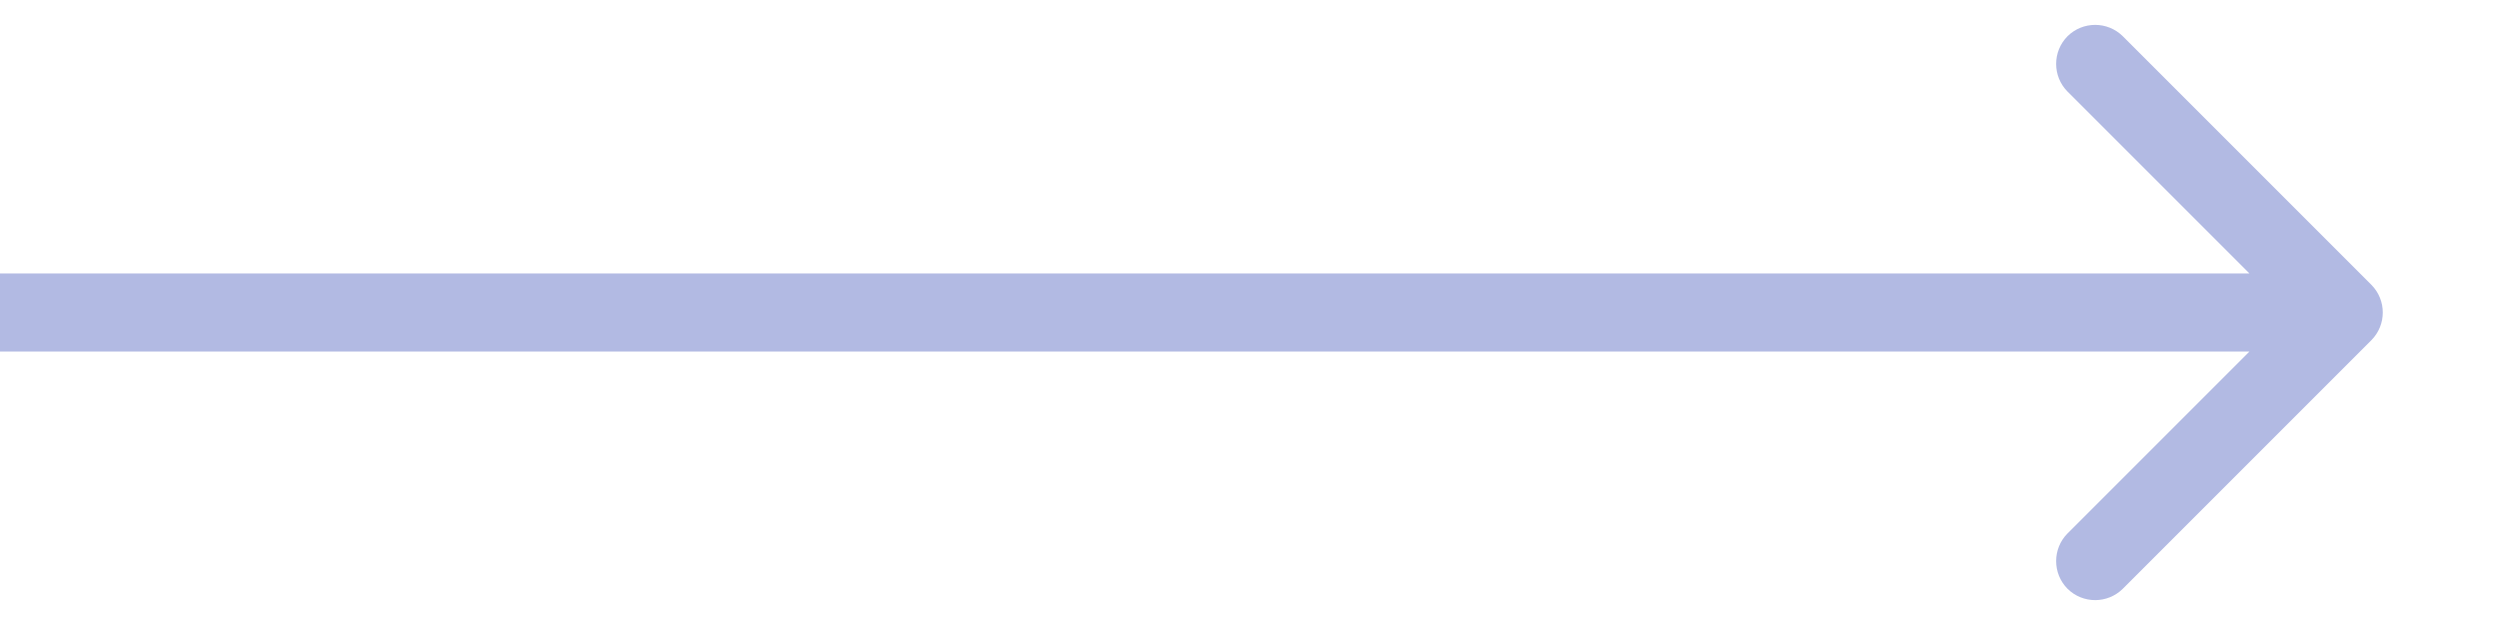 <?xml version="1.0" encoding="UTF-8"?> <svg xmlns="http://www.w3.org/2000/svg" width="16" height="4" viewBox="0 0 16 4" fill="none"> <path d="M15.177 2.177C15.274 2.079 15.274 1.921 15.177 1.823L13.586 0.232C13.488 0.135 13.33 0.135 13.232 0.232C13.135 0.33 13.135 0.488 13.232 0.586L14.646 2L13.232 3.414C13.135 3.512 13.135 3.67 13.232 3.768C13.33 3.865 13.488 3.865 13.586 3.768L15.177 2.177ZM0 2.25H15V1.75H0V2.25Z" fill="#B2BAE3"></path> </svg> 